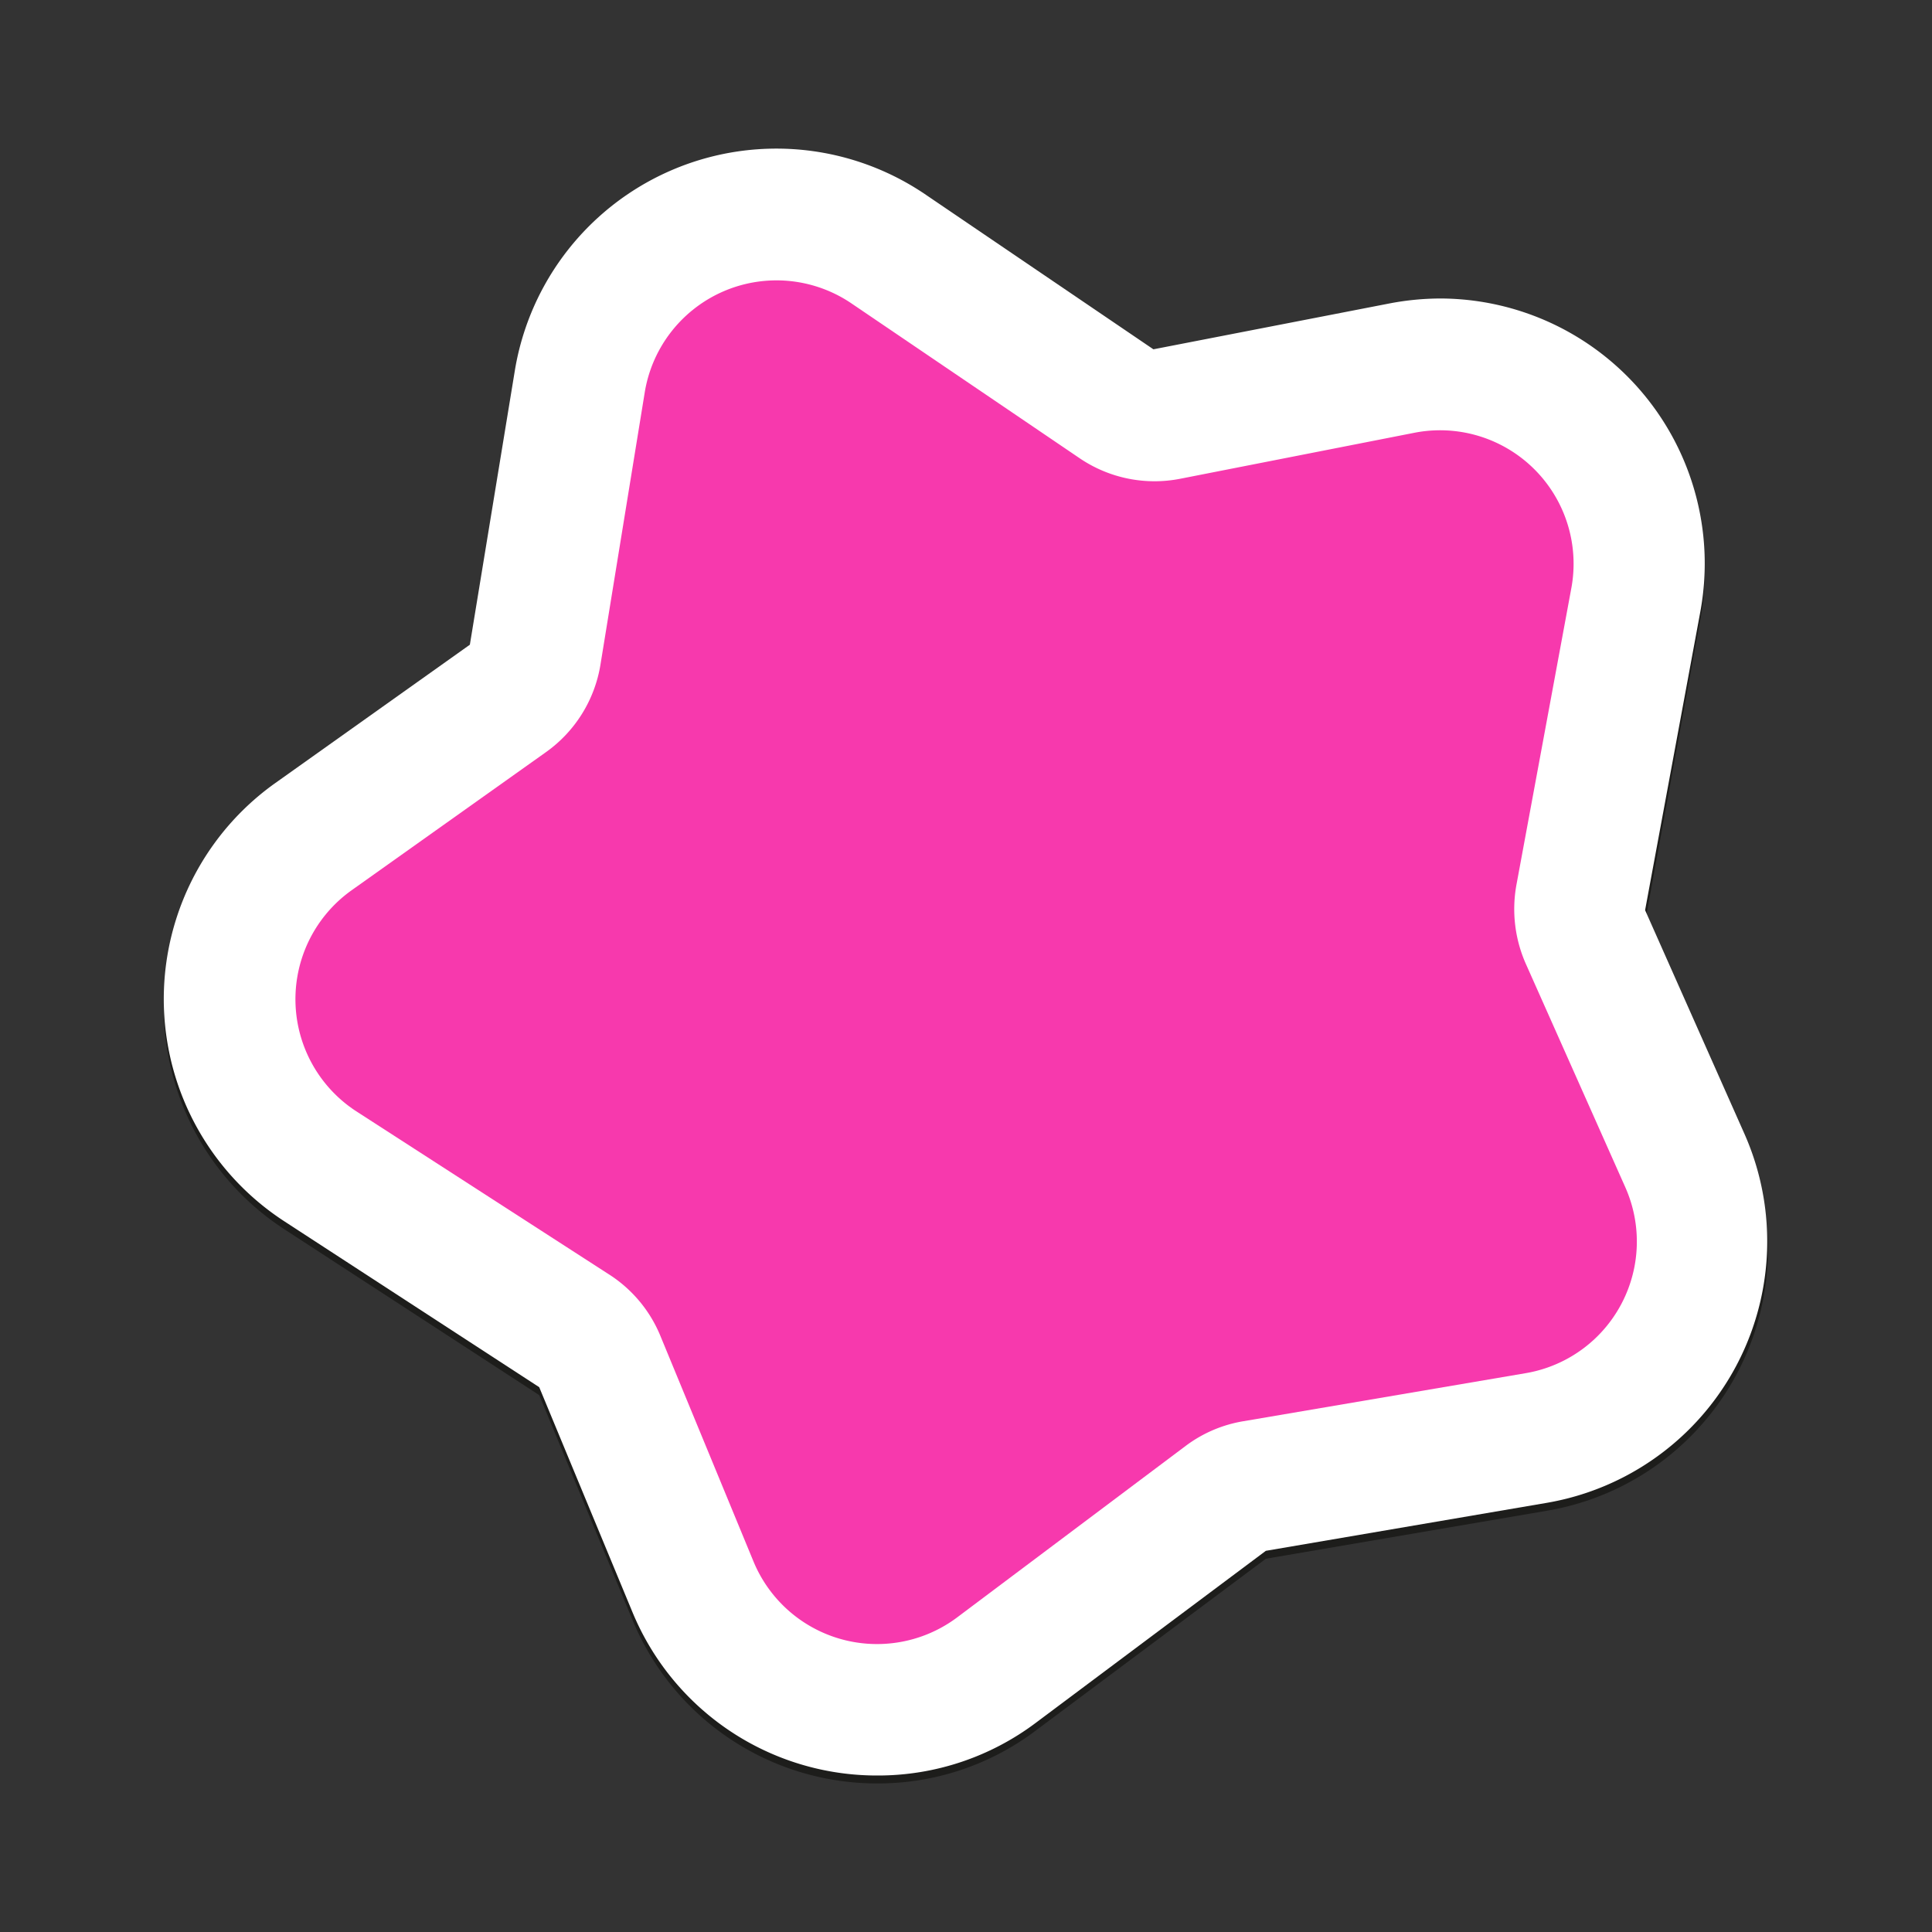 <svg id="Camada_1" data-name="Camada 1" xmlns="http://www.w3.org/2000/svg" viewBox="0 0 100 100"><rect x="0" y="0" width="100" height="100" fill="#333333" stroke="none"/><defs><style>.cls-1{fill:#1d1d1b;}.cls-2{fill:#fff;}.cls-3{fill:#f739ad;}</style></defs><title>Prancheta 3</title><path class="cls-1" d="M85.19,47.51,88,32.12A13.72,13.72,0,0,0,74.57,15.89a14.13,14.13,0,0,0-2.67.26L59.7,18.51l-11.78-8a13.72,13.72,0,0,0-21.28,9.14L24.32,33.78,14.25,40.94a13.72,13.72,0,0,0,.49,22.7l13.17,8.57,4.82,11.62a13.69,13.69,0,0,0,12.69,8.48,13.55,13.55,0,0,0,8.21-2.75l11.89-8.88L80.1,78.19A13.73,13.73,0,0,0,90.32,59.07Z"/><path class="cls-2" d="M45.42,91.9a13.69,13.69,0,0,1-12.69-8.47L27.91,71.8,14.74,63.23a13.72,13.72,0,0,1-.49-22.7l10.07-7.16,2.32-14.14a13.72,13.72,0,0,1,21.28-9.15l11.78,8,12.2-2.37a14.13,14.13,0,0,1,2.67-.26A13.72,13.72,0,0,1,88,31.71l-2.85,15.4,5.13,11.55A13.73,13.73,0,0,1,80.1,77.78L65.52,80.27,53.63,89.16A13.6,13.6,0,0,1,45.42,91.9Z"/><path class="cls-3" d="M44.08,15.71l11.79,8a6.9,6.9,0,0,0,5.22,1.07l12.12-2.38a6.91,6.91,0,0,1,8.13,8l-2.85,15.4A7,7,0,0,0,79,49.94l5.12,11.5A6.91,6.91,0,0,1,79,71.07L64.37,73.56a6.84,6.84,0,0,0-3,1.28L49.55,83.71A6.92,6.92,0,0,1,39,80.82L34.2,69.19A6.89,6.89,0,0,0,31.58,66L18.44,57.52a6.92,6.92,0,0,1-.24-11.44l10.06-7.15a6.92,6.92,0,0,0,2.82-4.53l2.29-14.08A6.91,6.91,0,0,1,44.08,15.71Z"/></svg>